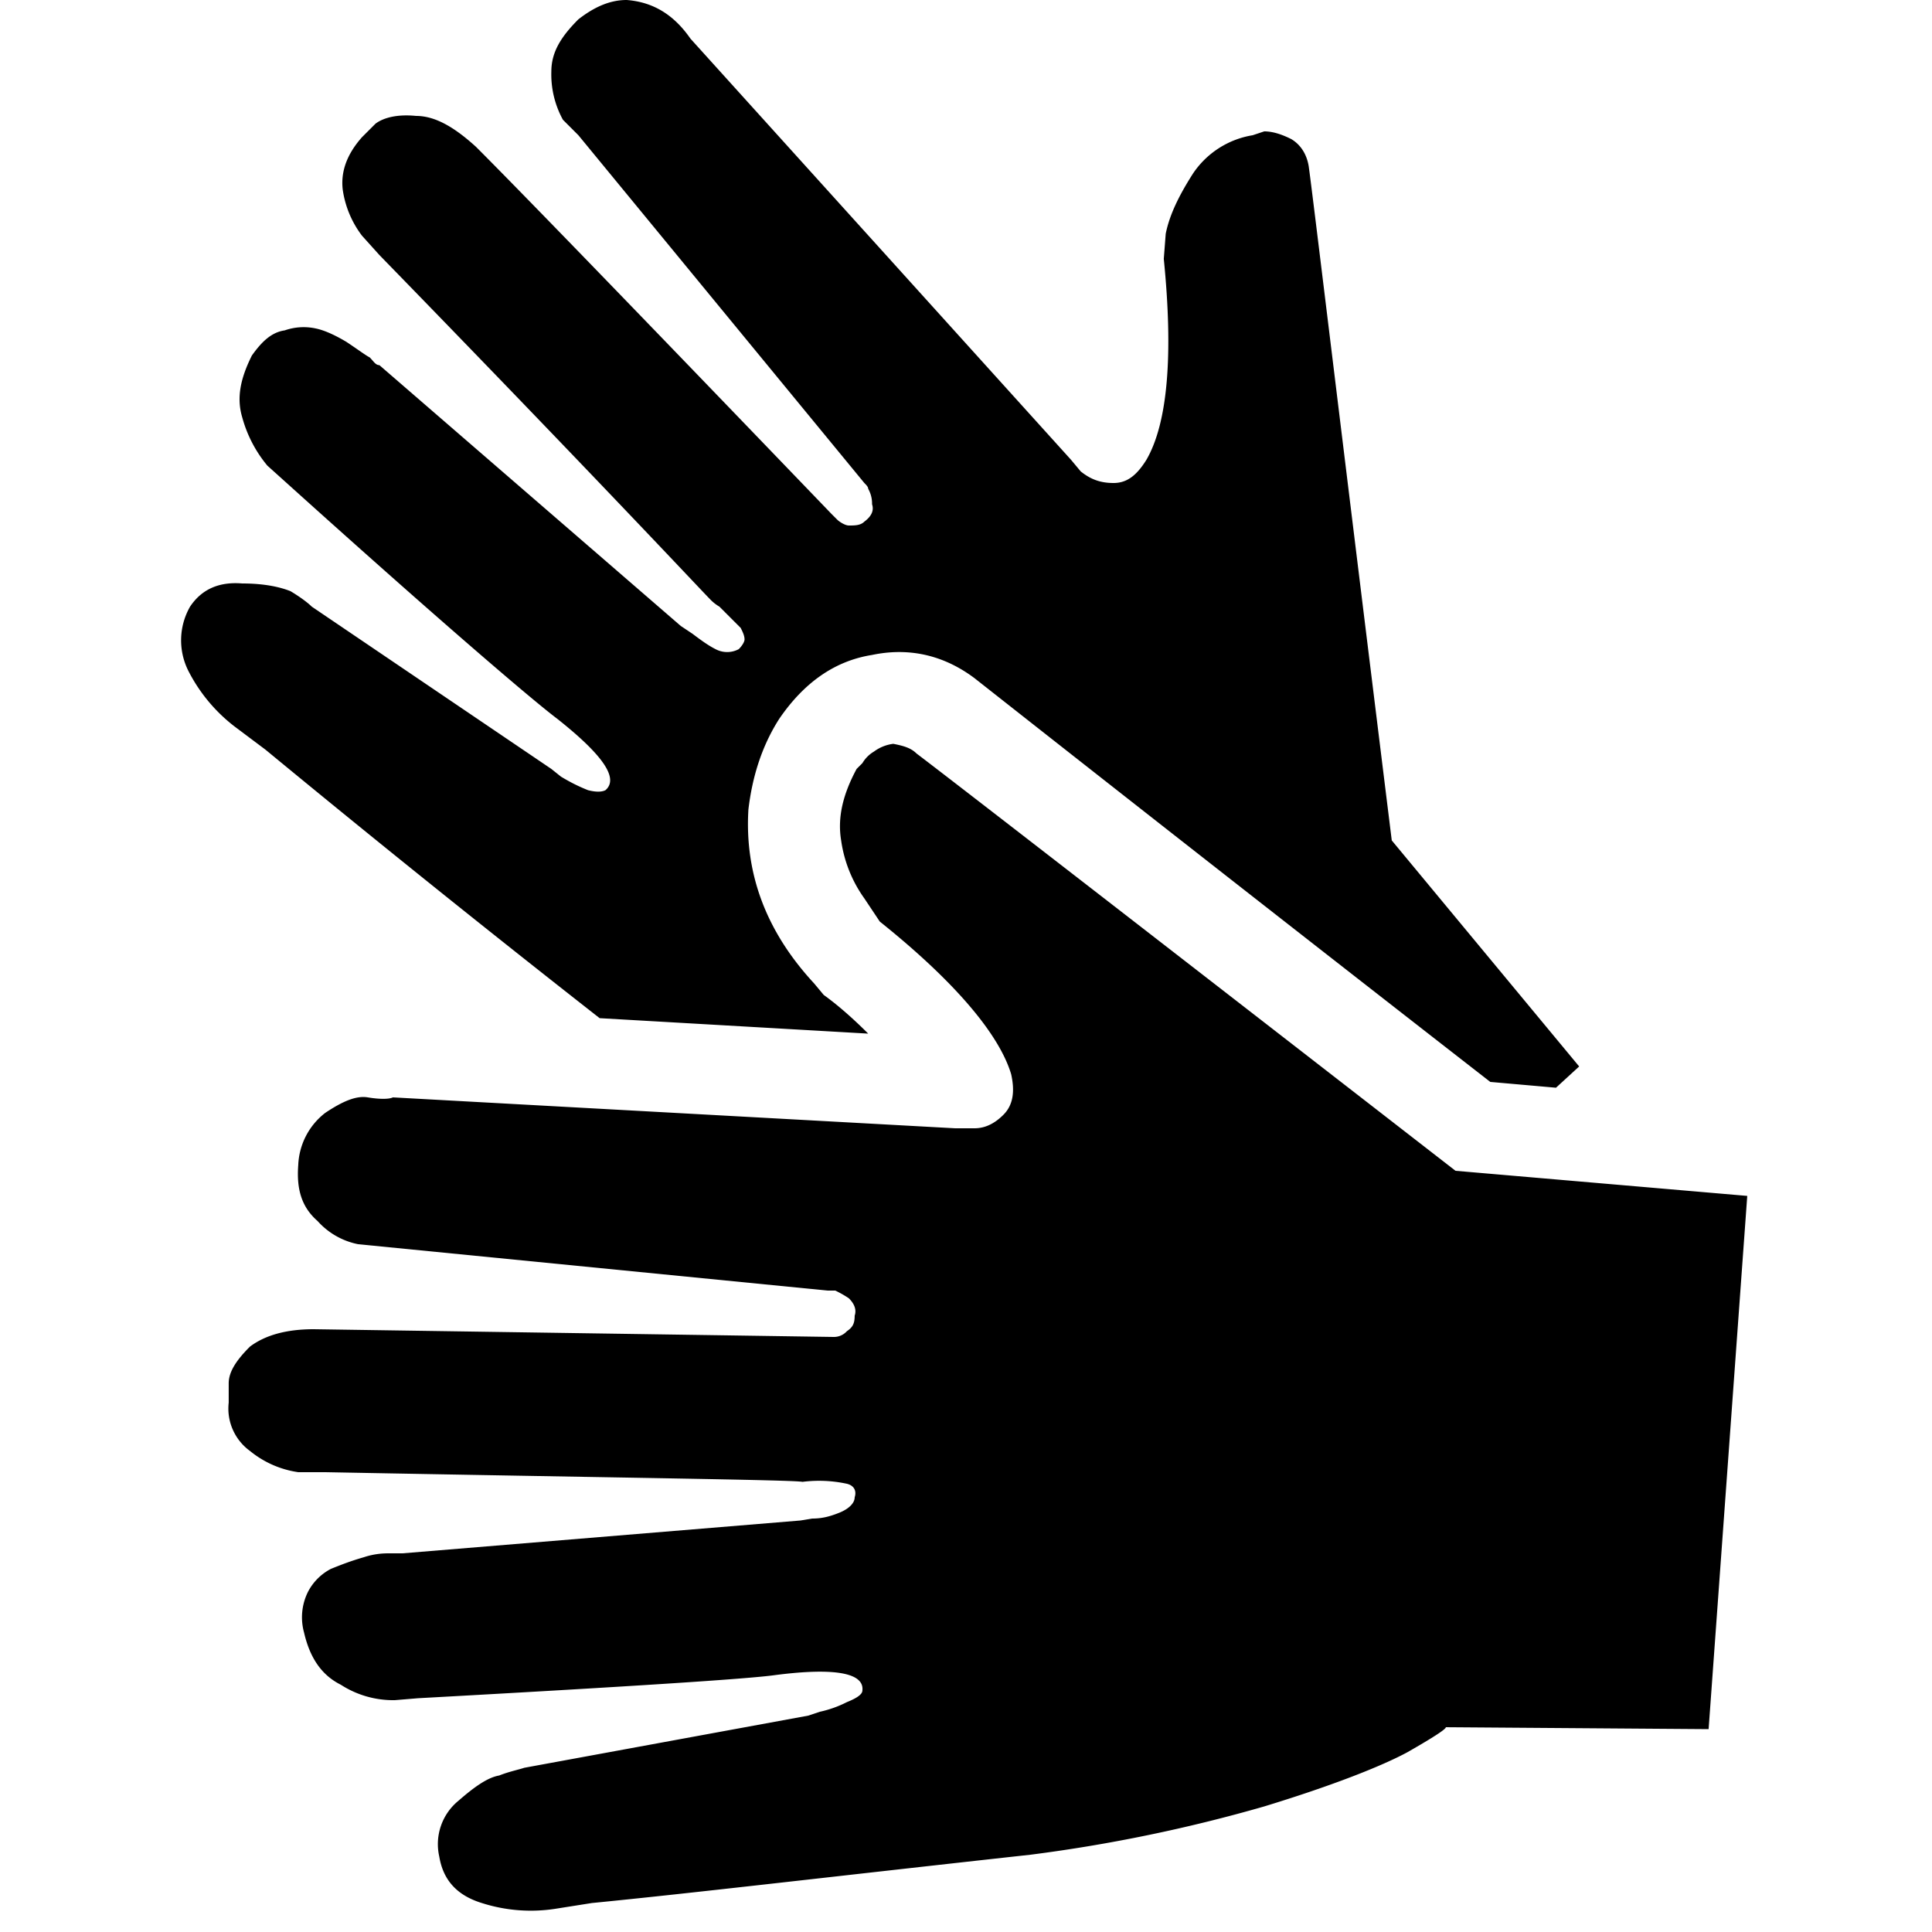 <svg xmlns="http://www.w3.org/2000/svg" fill="currentColor" viewBox="0 0 13 16" width="32" height="32">
  <path
    d="M4.218.32L7.37 3.808l.08.096c.08.064.16.096.272.096.112 0 .192-.064.272-.192.176-.304.224-.864.144-1.664l.016-.208c.032-.16.112-.32.224-.496a.737.737 0 01.496-.32l.096-.032c.08 0 .16.032.224.064.08.048.128.128.144.224.032.224.256 2.096.688 5.584l1.552 1.872-.192.176-.544-.048A924.686 924.686 0 016.57 5.616c-.256-.192-.544-.256-.848-.192-.304.048-.56.224-.768.528-.144.224-.224.48-.256.752-.032.528.144 1.008.544 1.44l.08.096c.112.08.24.192.368.32l-2.224-.128A140.417 140.417 0 01.698 6.208l-.256-.192a1.359 1.359 0 01-.384-.464.562.562 0 01.016-.528c.096-.144.24-.208.432-.192.192 0 .32.032.4.064.08.048.144.096.176.128l1.984 1.344.08.064c.08.048.144.08.224.112.064.016.112.016.144 0 .112-.096-.016-.288-.4-.592C2.922 5.808 2.17 5.168.874 4l-.16-.144a1.058 1.058 0 01-.208-.4c-.048-.16-.016-.32.08-.512.08-.112.16-.192.272-.208a.475.475 0 01.256-.016c.08.016.176.064.256.112.096.064.16.112.192.128.032.032.048.064.08.064l2.496 2.16.096.064c.064.048.128.096.192.128a.204.204 0 00.192 0c.032-.032.048-.064.048-.08 0-.032-.016-.064-.032-.096l-.08-.08-.096-.096a.349.349 0 01-.08-.064c-.064-.064-.96-1.024-2.736-2.848l-.144-.16a.821.821 0 01-.16-.384c-.016-.144.032-.288.16-.432l.112-.112c.064-.048.176-.08.336-.064.16 0 .32.096.496.256.368.368 1.344 1.376 2.944 3.04l.048.048c.016.016.064.048.096.048.048 0 .096 0 .128-.032.064-.048.08-.096.064-.144a.248.248 0 00-.032-.128c0-.016-.016-.032-.032-.048L3.29 1.12 3.162.992a.78.78 0 01-.096-.4c0-.16.08-.288.224-.432.144-.112.272-.16.4-.16.208.016.384.112.528.32zM6.09 6.24c.192.144 1.68 1.296 4.464 3.456l2.416.208-.32 4.416-2.176-.016c0 .016-.096.08-.32.208-.208.112-.608.272-1.184.448a12.9 12.9 0 01-1.936.4c-1.6.176-2.816.32-3.632.4l-.304.048a1.33 1.33 0 01-.608-.048c-.208-.064-.32-.192-.352-.384a.464.464 0 01.16-.464c.128-.112.24-.192.336-.208.08-.032.16-.048.208-.064l2.352-.432.096-.032a.925.925 0 00.224-.08c.08-.032.128-.064.128-.096.016-.144-.224-.192-.72-.128-.224.032-1.216.096-2.96.192l-.192.016a.8.8 0 01-.448-.128c-.16-.08-.256-.224-.304-.432a.473.473 0 01.032-.336.445.445 0 01.192-.192c.08-.032.16-.064.272-.096.096-.032.176-.032.208-.032h.112l3.296-.272.096-.016c.08 0 .144-.016.224-.048.08-.032.128-.08.128-.128.016-.048 0-.096-.064-.112a1.092 1.092 0 00-.368-.016c-.08-.016-1.408-.032-3.952-.08H.97a.813.813 0 01-.4-.176.434.434 0 01-.176-.4v-.16c0-.096.064-.192.176-.304.128-.096.304-.144.528-.144l4.304.064a.145.145 0 00.112-.048c.048-.032.064-.064.064-.128.016-.048 0-.096-.048-.144-.048-.032-.08-.048-.112-.064h-.064l-3.888-.384a.61.61 0 01-.336-.192C1.002 10 .954 9.856.97 9.648a.575.575 0 01.224-.432c.144-.096.256-.144.352-.128.096.016.176.016.208 0l4.656.256h.16c.08 0 .16-.032.24-.112.08-.08.096-.192.064-.336-.096-.32-.448-.752-1.088-1.264l-.128-.192a1.084 1.084 0 01-.192-.48c-.032-.192.016-.384.128-.592l.048-.048a.272.272 0 01.096-.096.338.338 0 01.16-.064c.08.016.144.032.192.08z">
  </path>
</svg>
